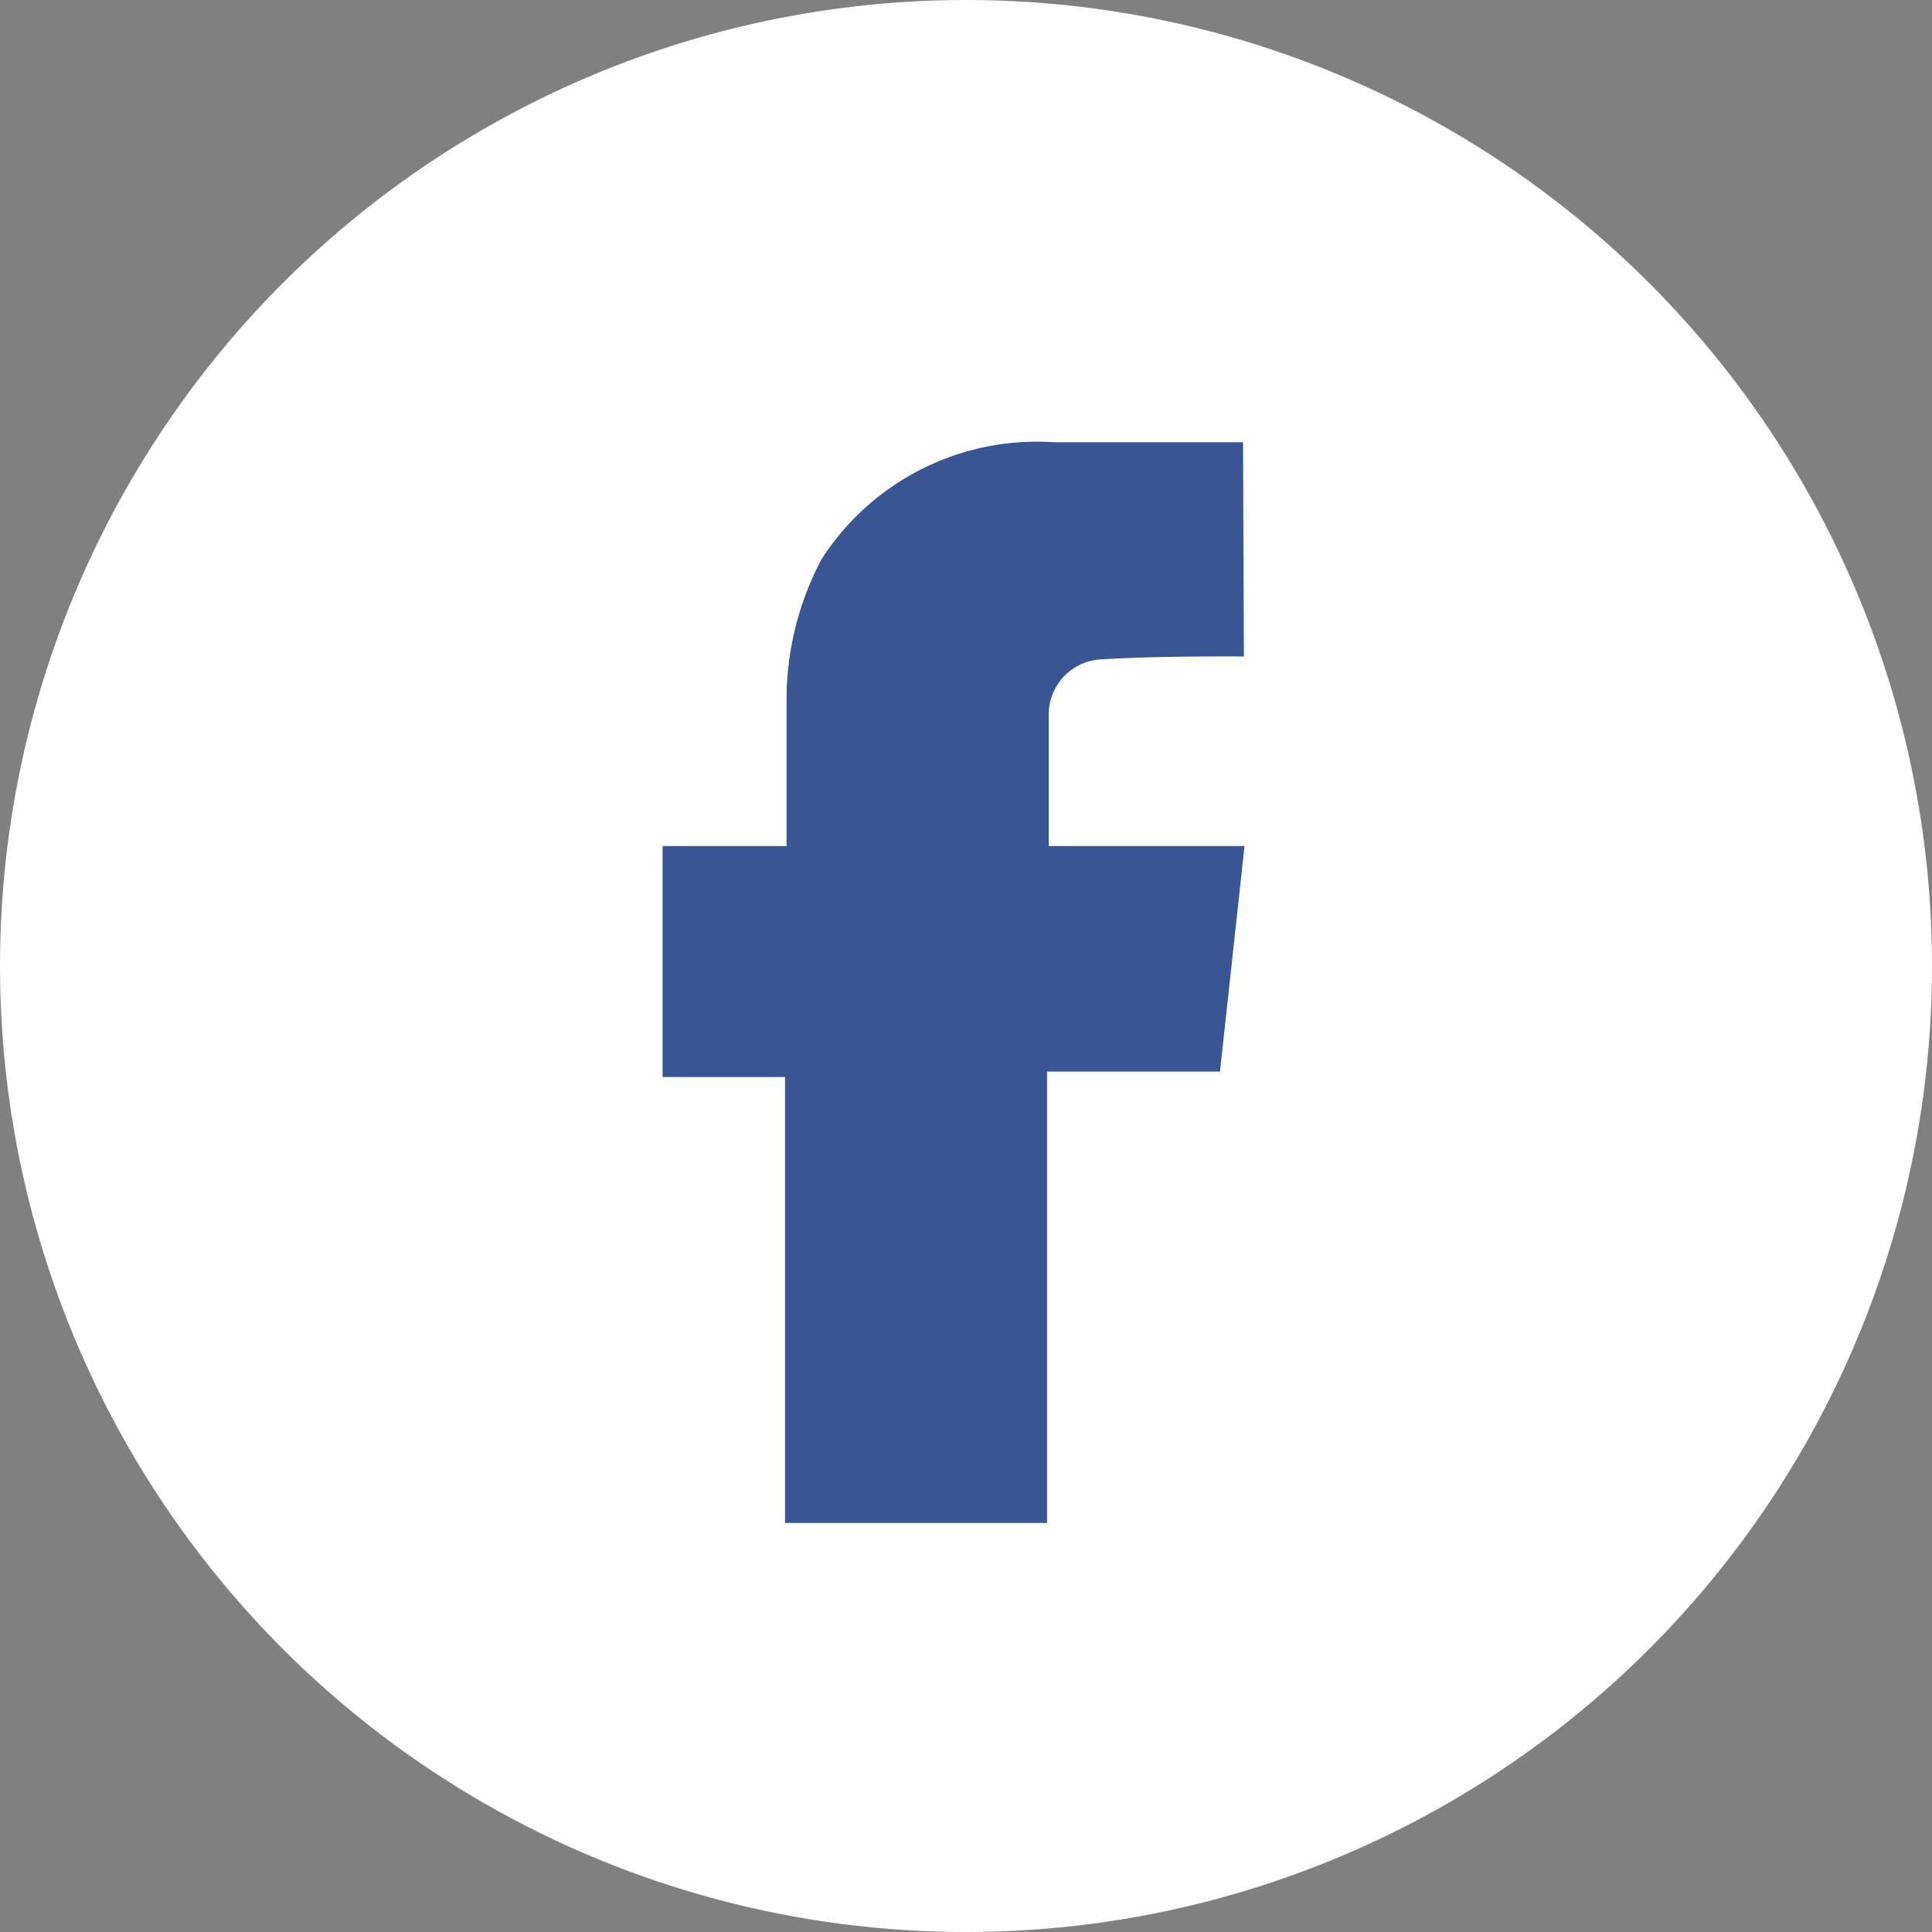 <svg xmlns="http://www.w3.org/2000/svg" width="35" height="35" viewBox="0 0 35 35"><rect x="0" y="0" width="35" height="35" fill="#808080" stroke="none"/><defs><style>.a{fill:#fff;}.b{fill:#395593;}</style></defs><g transform="translate(-1785 -10)"><circle class="a" cx="17.5" cy="17.5" r="17.5" transform="translate(1785 10)"/><g transform="translate(1797 18)"><path class="b" d="M16810.1,10060.014s-1.547-.014-2.555.051a1,1,0,0,0-.98,1.029v2.354h3.547l-.445,4.085h-3.133v8.178h-4.746v-8.079h-2.219v-4.184h2.246v-2.629a5.449,5.449,0,0,1,.633-2.566,4.639,4.639,0,0,1,4.215-2.12h3.422Z" transform="translate(-16799.566 -10056.121)"/></g></g></svg>